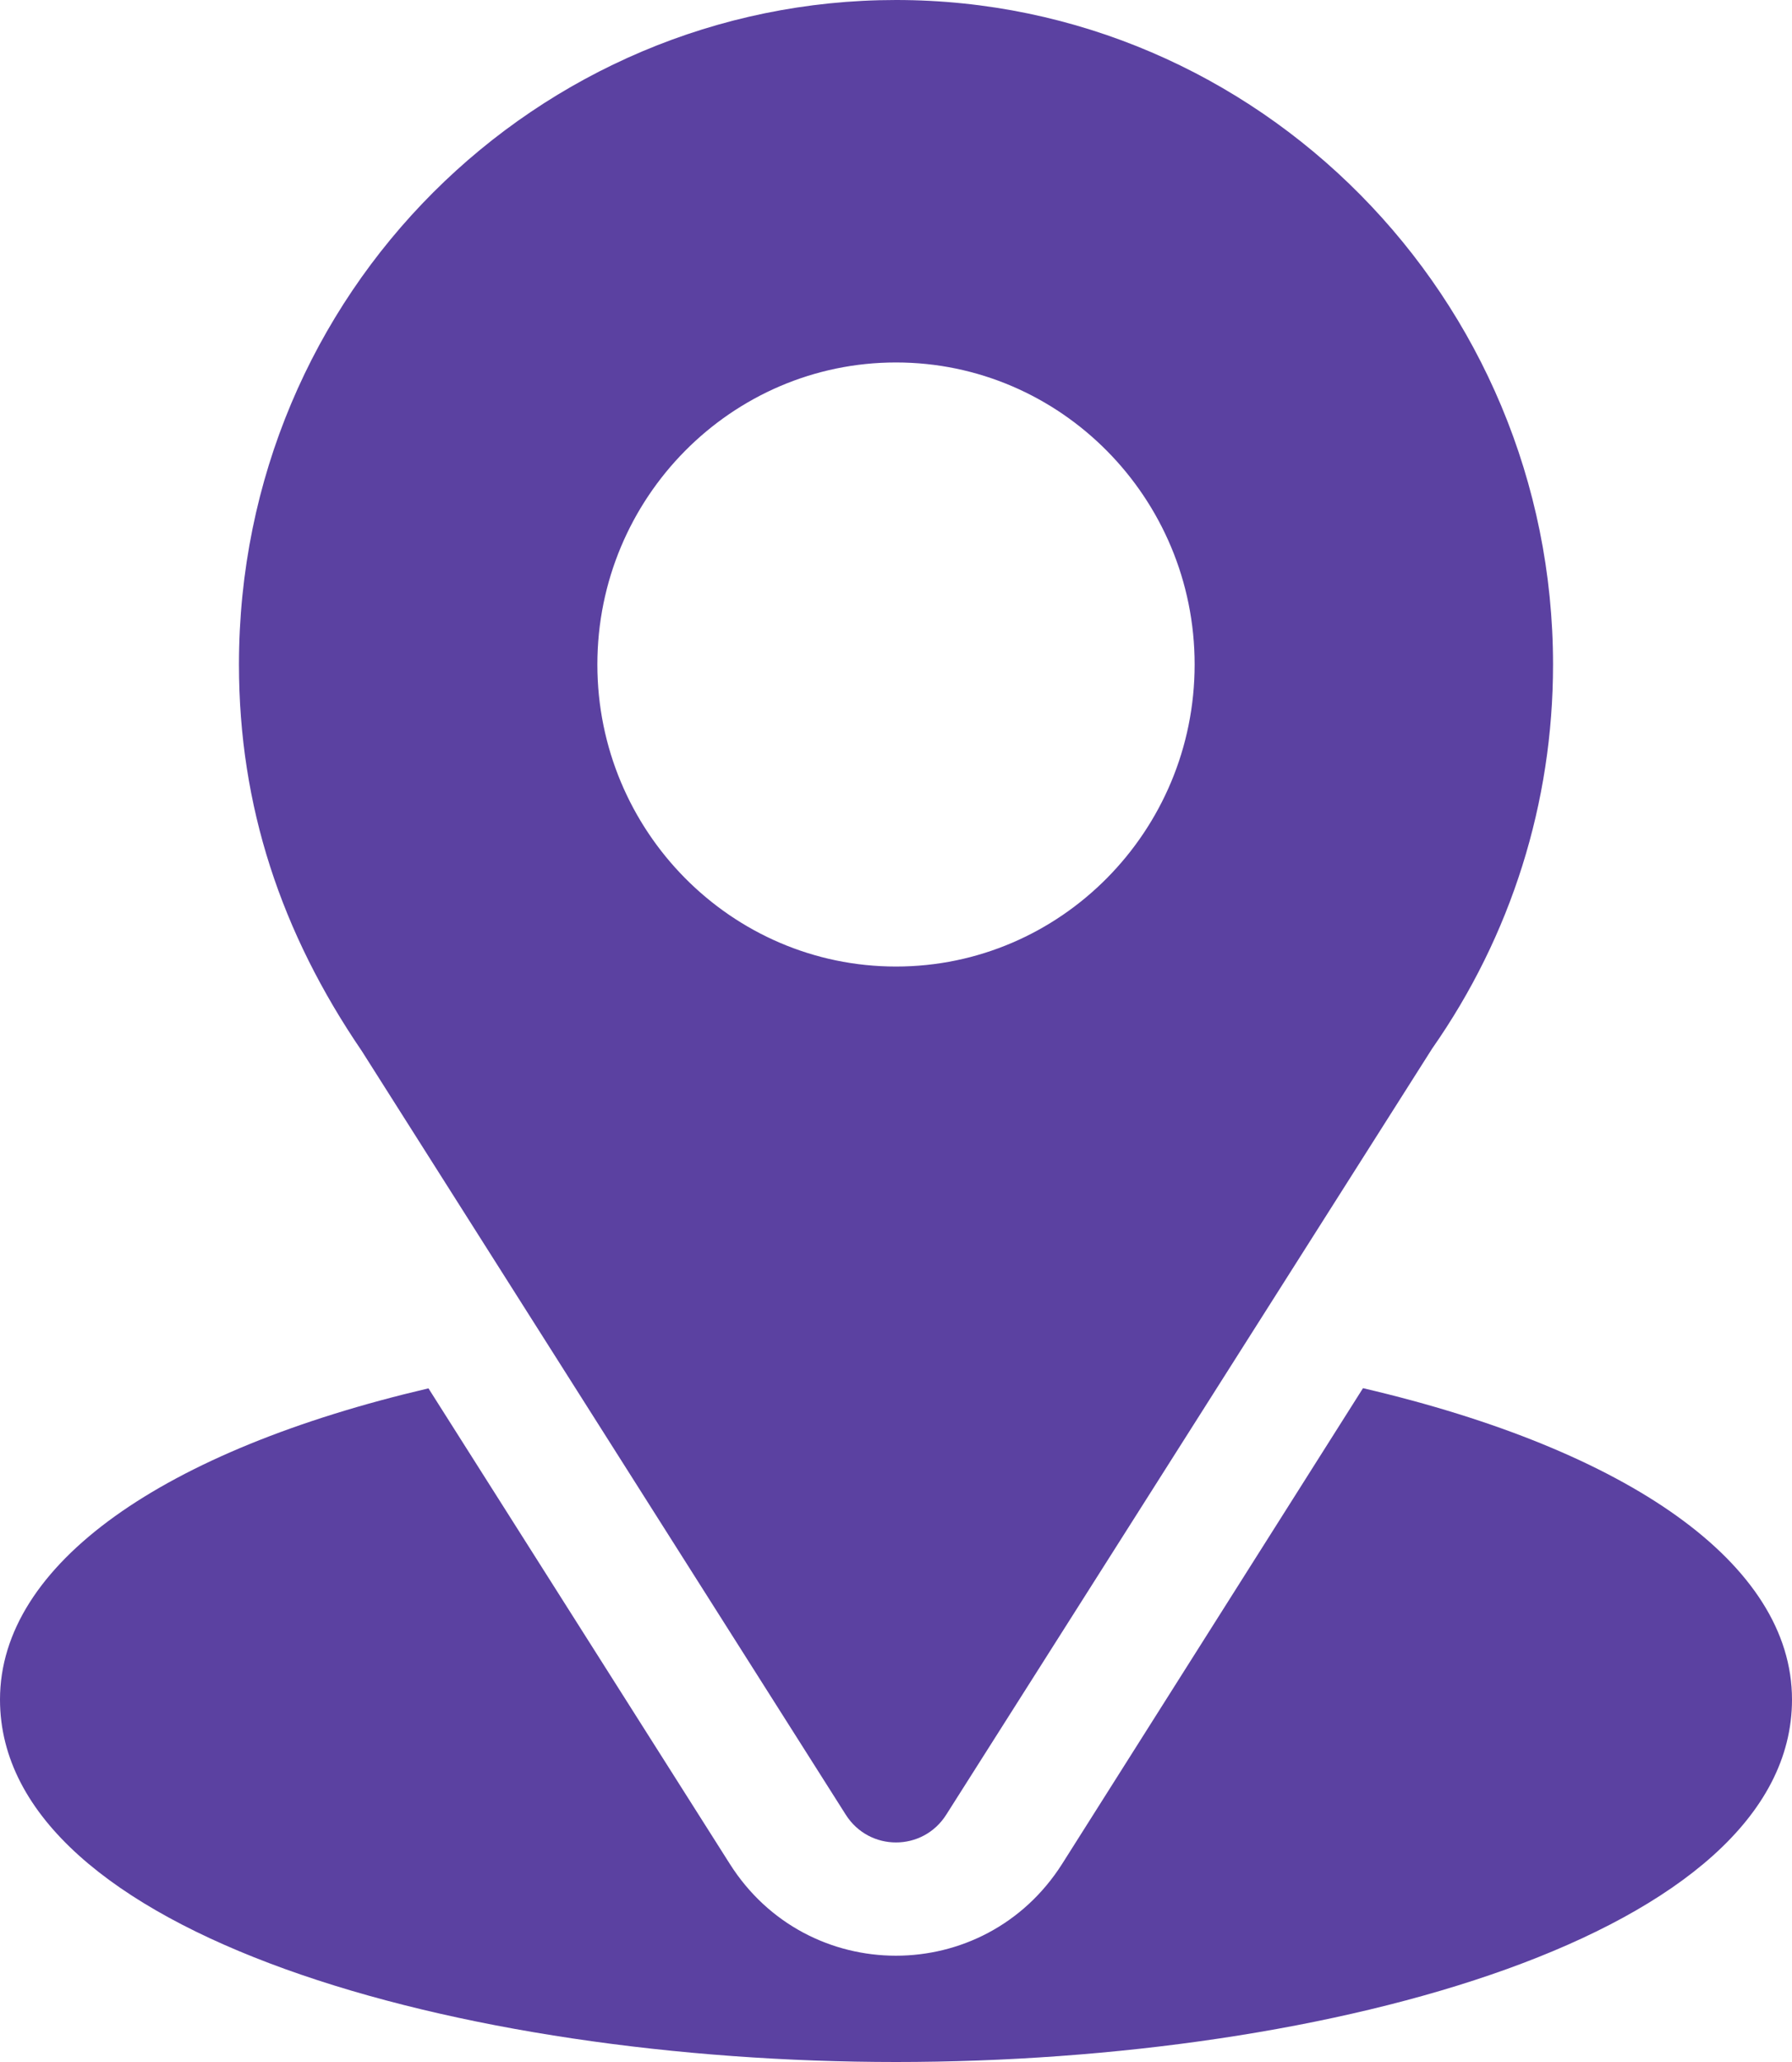 <?xml version="1.0" encoding="UTF-8"?> <svg xmlns="http://www.w3.org/2000/svg" width="20" height="23" viewBox="0 0 20 23" fill="none"><path d="M10 0C6.002 0 2.667 3.255 2.667 7.412C2.667 8.993 3.137 10.403 4.039 11.725L9.439 20.241C9.701 20.655 10.3 20.654 10.561 20.241L15.984 11.696C16.867 10.434 17.333 8.953 17.333 7.412C17.333 3.325 14.044 0 10 0ZM10 10.781C8.162 10.781 6.667 9.27 6.667 7.412C6.667 5.554 8.162 4.043 10 4.043C11.838 4.043 13.333 5.554 13.333 7.412C13.333 9.27 11.838 10.781 10 10.781Z" fill="#5B41A1"></path><path d="M15.212 15.484L11.855 20.789C10.986 22.158 9.009 22.154 8.145 20.79L4.782 15.486C1.824 16.177 0 17.444 0 18.957C0 21.583 5.152 23 10 23C14.848 23 20 21.583 20 18.957C20 17.442 18.174 16.175 15.212 15.484Z" fill="#5B41A1"></path></svg> 